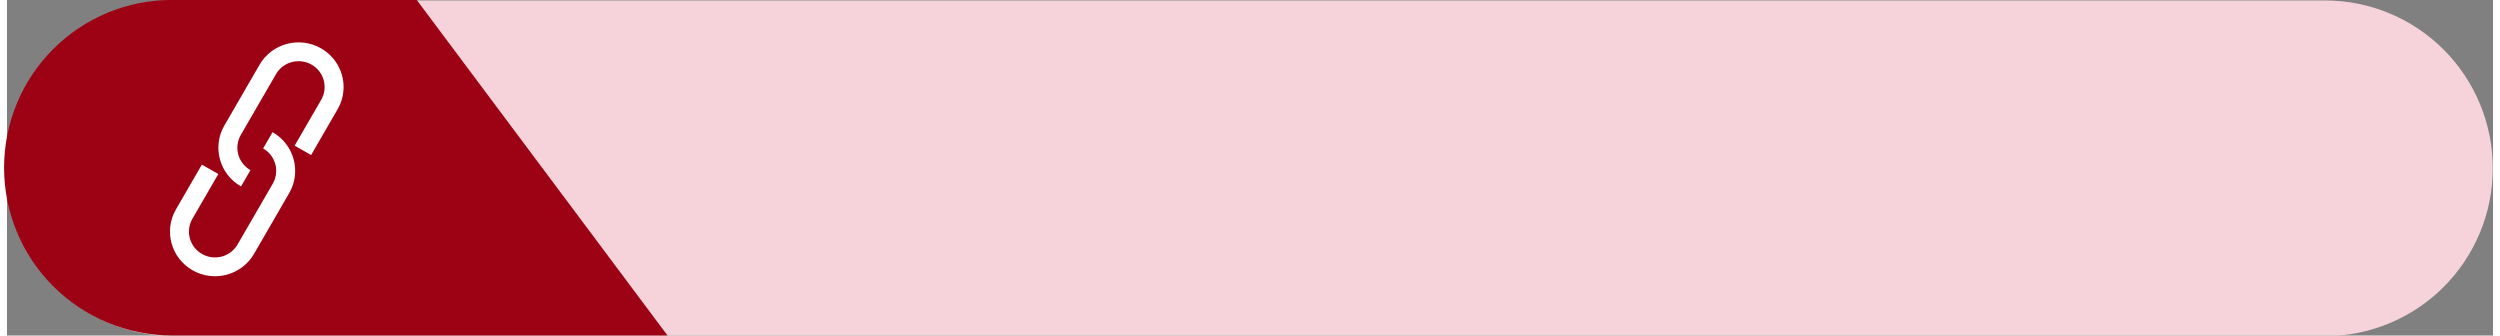 <?xml version="1.0" encoding="UTF-8" standalone="no"?><svg xmlns="http://www.w3.org/2000/svg" xmlns:xlink="http://www.w3.org/1999/xlink" clip-rule="evenodd" fill="#000000" fill-rule="evenodd" height="51" preserveAspectRatio="xMidYMid meet" stroke-linejoin="round" stroke-miterlimit="2" version="1" viewBox="60.0 224.6 380.1 51.3" width="380" zoomAndPan="magnify"><rect x="60.0" y="224.6" width="380.1" height="51.3" fill="#808080" stroke="none"/><g><g><path d="M0 0H500V500H0z" fill="none" transform="translate(.08 .24)"/><g id="change1_1"><path d="M398.529,189.926C403.719,189.926 408.697,194.21 412.367,201.837C416.036,209.464 418.098,219.808 418.098,230.594L418.098,230.599C418.098,241.384 416.036,251.729 412.367,259.356C408.697,266.982 403.719,271.267 398.529,271.267C345.68,271.267 200.503,271.267 147.654,271.267C142.464,271.267 137.487,266.982 133.817,259.356C130.147,251.729 128.086,241.384 128.086,230.599L128.086,230.594C128.086,219.808 130.147,209.464 133.817,201.837C137.487,194.21 142.464,189.926 147.654,189.926L398.529,189.926Z" fill="#f6d3da" transform="matrix(-1.311 0 0 .631 607.983 104.824)"/></g><g id="change2_2" transform="matrix(.317 0 0 .317 -139.146 -1311.43)"><circle cx="1693.42" cy="4896.53" fill="#f6d3da" r="7.896"/></g><g id="change2_3" transform="matrix(.317 0 0 .317 -139.146 -1301.56)"><circle cx="1693.42" cy="4896.53" fill="#f6d3da" r="7.896"/></g><g id="change2_1" transform="matrix(.317 0 0 .317 -139.146 -1291.69)"><circle cx="1693.42" cy="4896.53" fill="#f6d3da" r="7.896"/></g><g id="change3_1"><path d="M858.196,2941.34L904.951,2890.04L950.598,2890.04C958.898,2890.04 966.858,2892.74 972.727,2897.55C978.596,2902.36 981.893,2908.89 981.893,2915.69C981.893,2915.69 981.893,2915.69 981.893,2915.69C981.893,2922.49 978.596,2929.01 972.727,2933.82C966.858,2938.63 958.898,2941.34 950.598,2941.34L858.196,2941.34Z" fill="#9d0114" transform="matrix(-.82 0 0 1 864.708 -2665.45)"/></g><g id="change4_1"><path d="M1615.67,2152.79C1661.43,2152.79 1698.58,2199.26 1698.58,2256.49L1698.58,2419.62C1698.58,2476.86 1661.43,2523.33 1615.67,2523.33C1569.91,2523.33 1532.76,2476.86 1532.76,2419.62L1532.76,2299.54L1567.72,2299.54L1567.72,2419.62C1567.72,2452.72 1589.21,2479.6 1615.67,2479.6C1642.13,2479.6 1663.62,2452.72 1663.62,2419.62L1663.62,2256.49C1663.62,2223.39 1642.13,2196.52 1615.67,2196.52L1615.67,2152.79Z" fill="#ffffff" transform="matrix(.072 .041 -.033 .057 55.32 55.856)"/></g><g id="change4_2"><path d="M1615.67,2523.33C1569.91,2523.33 1532.76,2476.86 1532.76,2419.62L1532.76,2256.49C1532.76,2199.26 1569.91,2152.79 1615.67,2152.79C1661.43,2152.79 1698.58,2199.26 1698.58,2256.49L1698.58,2379.46L1663.62,2379.46L1663.62,2256.49C1663.62,2223.39 1642.13,2196.52 1615.67,2196.52C1589.21,2196.52 1567.72,2223.39 1567.72,2256.49L1567.72,2419.62C1567.72,2452.72 1589.21,2479.6 1615.67,2479.6L1615.67,2523.33Z" fill="#ffffff" transform="matrix(.072 .041 -.033 .057 62.723 43.034)"/></g></g></g></svg>